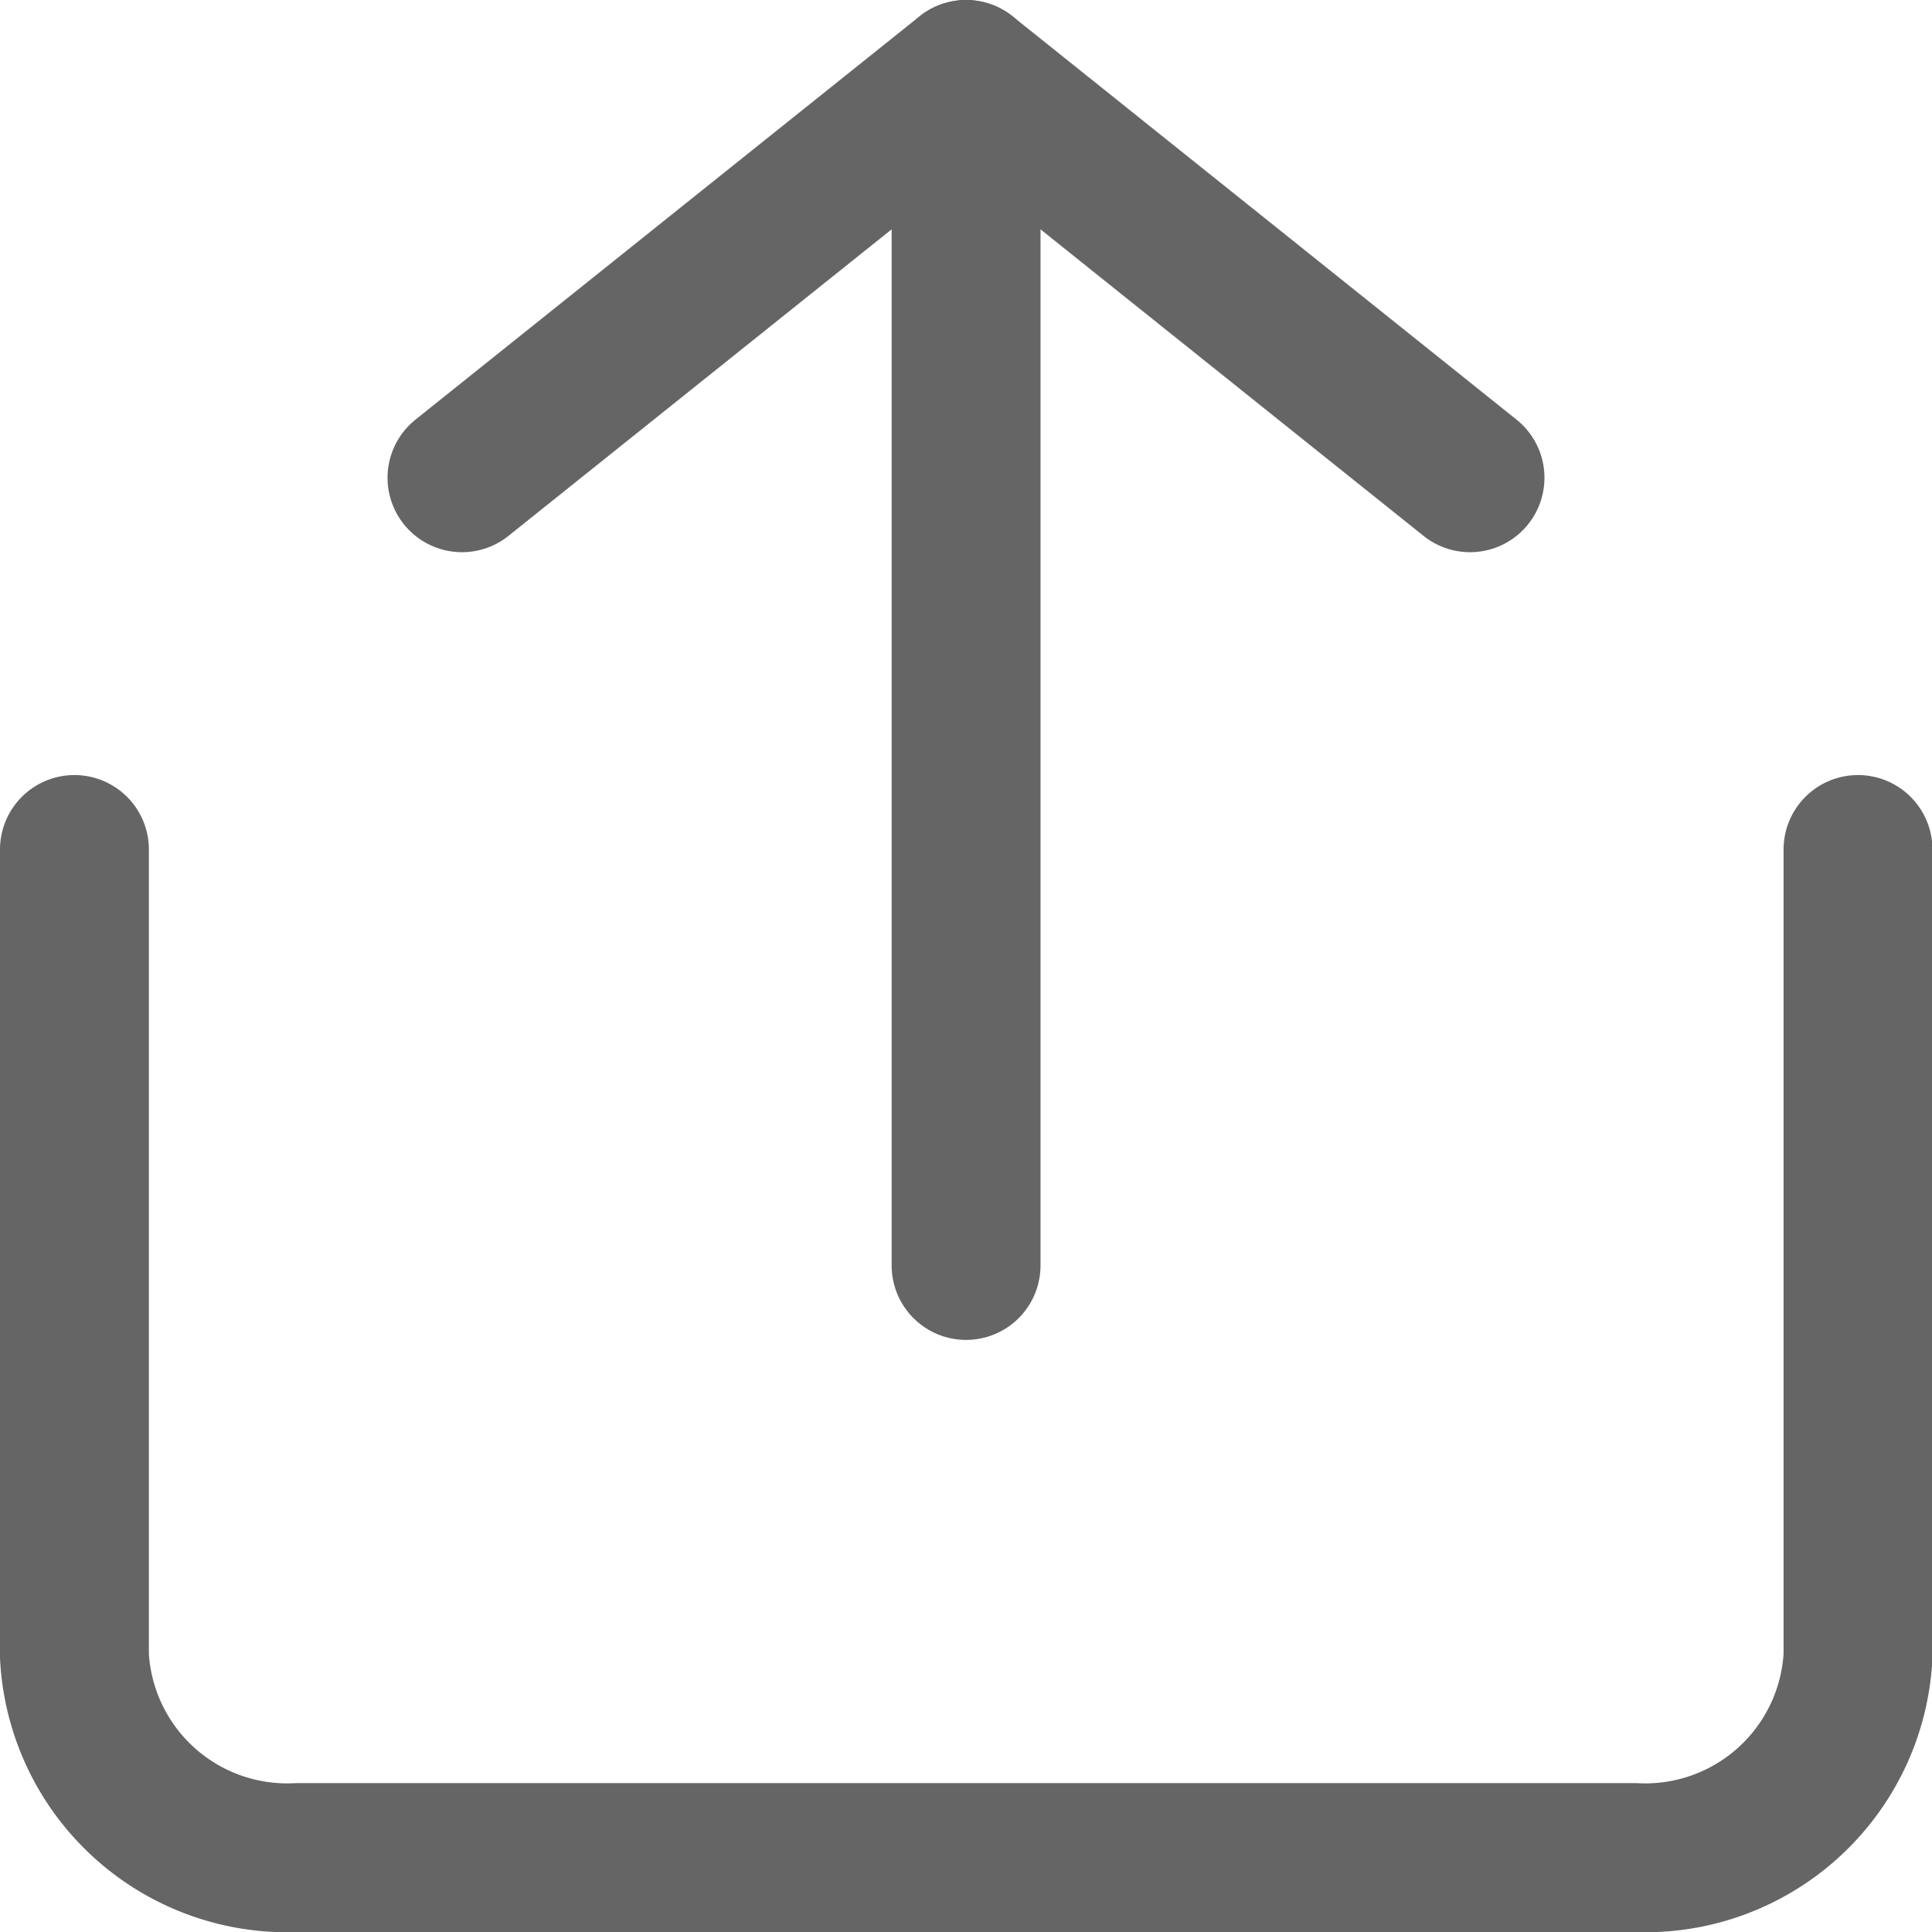 <svg xmlns="http://www.w3.org/2000/svg" width="12.977" height="12.977" viewBox="0 0 12.977 12.977">
  <g id="グループ_14815" data-name="グループ 14815" transform="translate(-51.679 -0.066)">
    <path id="パス_16" data-name="パス 16" d="M6,18v5.417a1.431,1.431,0,0,0,1.5,1.354H16.48a1.431,1.431,0,0,0,1.5-1.354V18" transform="translate(46.179 -12.228)" fill="none" stroke="#656565" stroke-linecap="round" stroke-linejoin="round" stroke-width="1"/>
    <path id="パス_17" data-name="パス 17" d="M18.771,5.709,15.386,3,12,5.709" transform="translate(42.782 -2.434)" fill="none" stroke="#656565" stroke-linecap="round" stroke-linejoin="round" stroke-width="1"/>
    <path id="パス_18" data-name="パス 18" d="M18,3v8" transform="translate(40.168 -2.434)" fill="none" stroke="#656565" stroke-linecap="round" stroke-linejoin="round" stroke-width="1"/>
  </g>
</svg>
